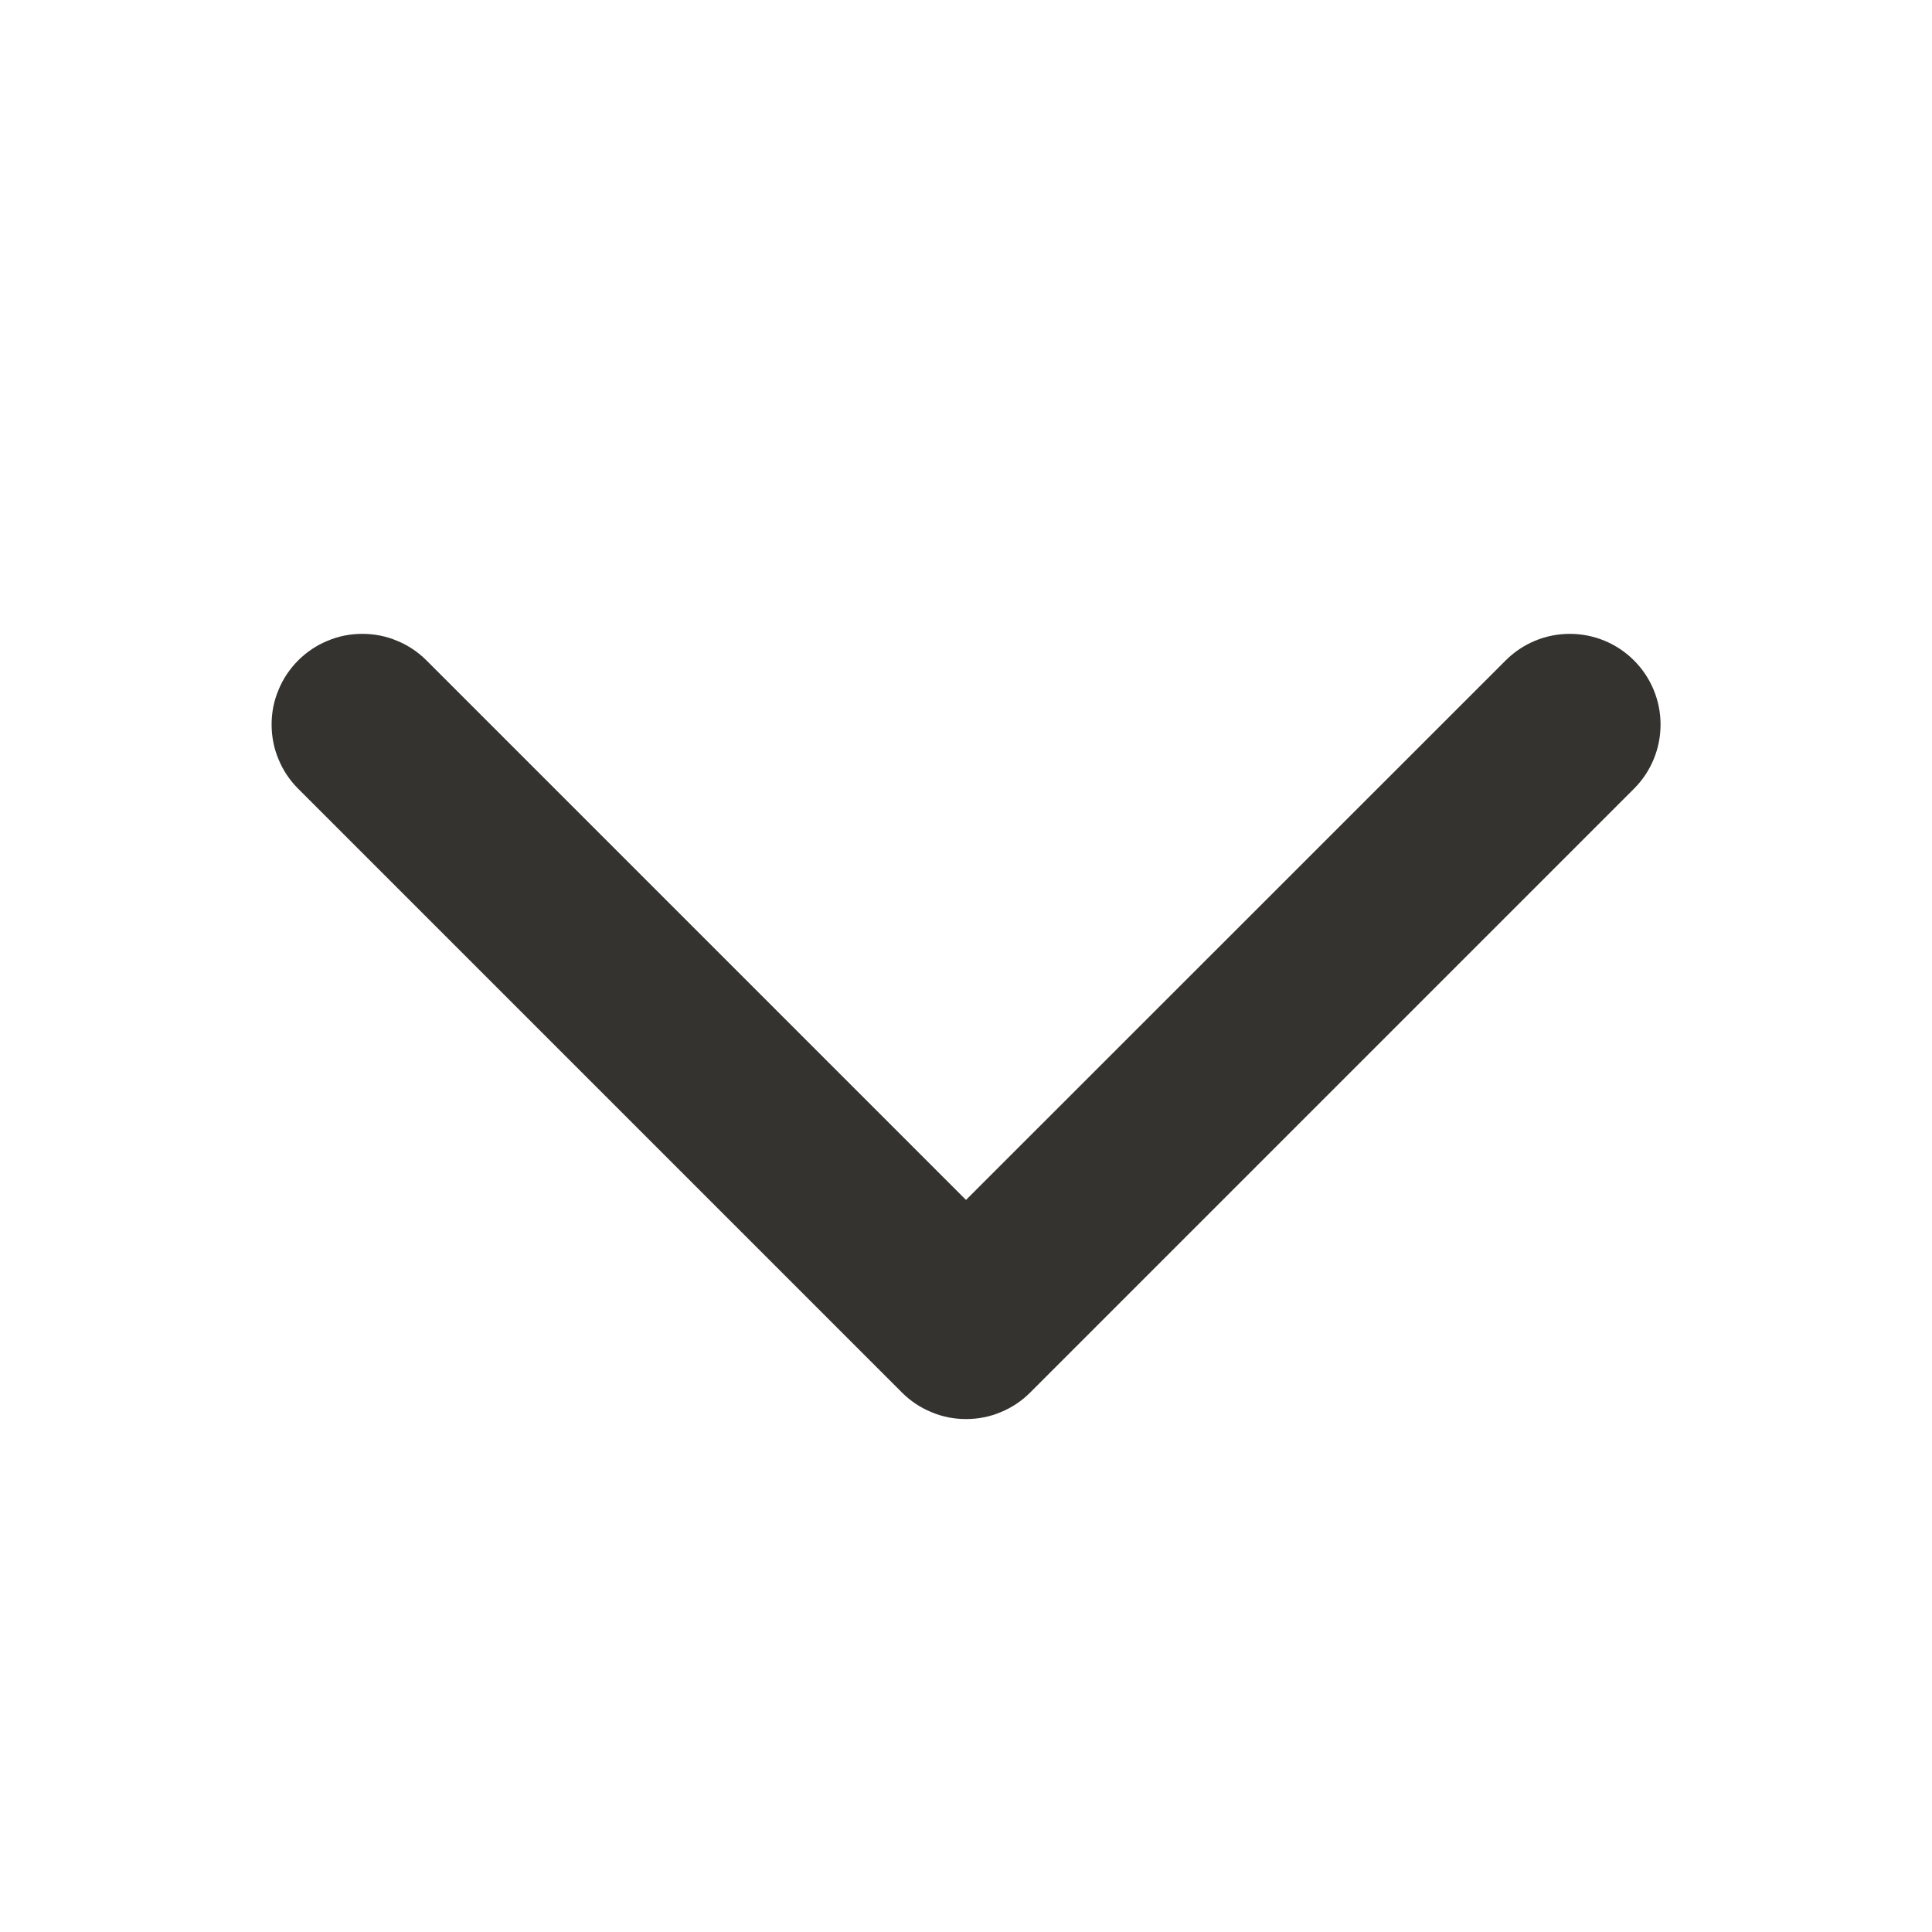 <svg width="12" height="12" viewBox="0 0 12 12" fill="none" xmlns="http://www.w3.org/2000/svg">
<path d="M1.852 4.102C1.904 4.05 1.966 4.008 2.035 3.98C2.103 3.951 2.176 3.937 2.25 3.937C2.325 3.937 2.398 3.951 2.466 3.98C2.535 4.008 2.597 4.05 2.649 4.102L6 7.453L9.352 4.102C9.458 3.996 9.601 3.937 9.75 3.937C9.9 3.937 10.043 3.996 10.149 4.102C10.255 4.208 10.314 4.351 10.314 4.5C10.314 4.65 10.255 4.793 10.149 4.899L6.399 8.649C6.347 8.701 6.285 8.743 6.216 8.771C6.148 8.8 6.075 8.814 6 8.814C5.926 8.814 5.853 8.8 5.785 8.771C5.716 8.743 5.654 8.701 5.602 8.649L1.852 4.899C1.8 4.847 1.758 4.785 1.73 4.716C1.701 4.648 1.687 4.574 1.687 4.5C1.687 4.426 1.701 4.353 1.73 4.285C1.758 4.216 1.8 4.154 1.852 4.102Z" fill="#343330"/>
</svg>
